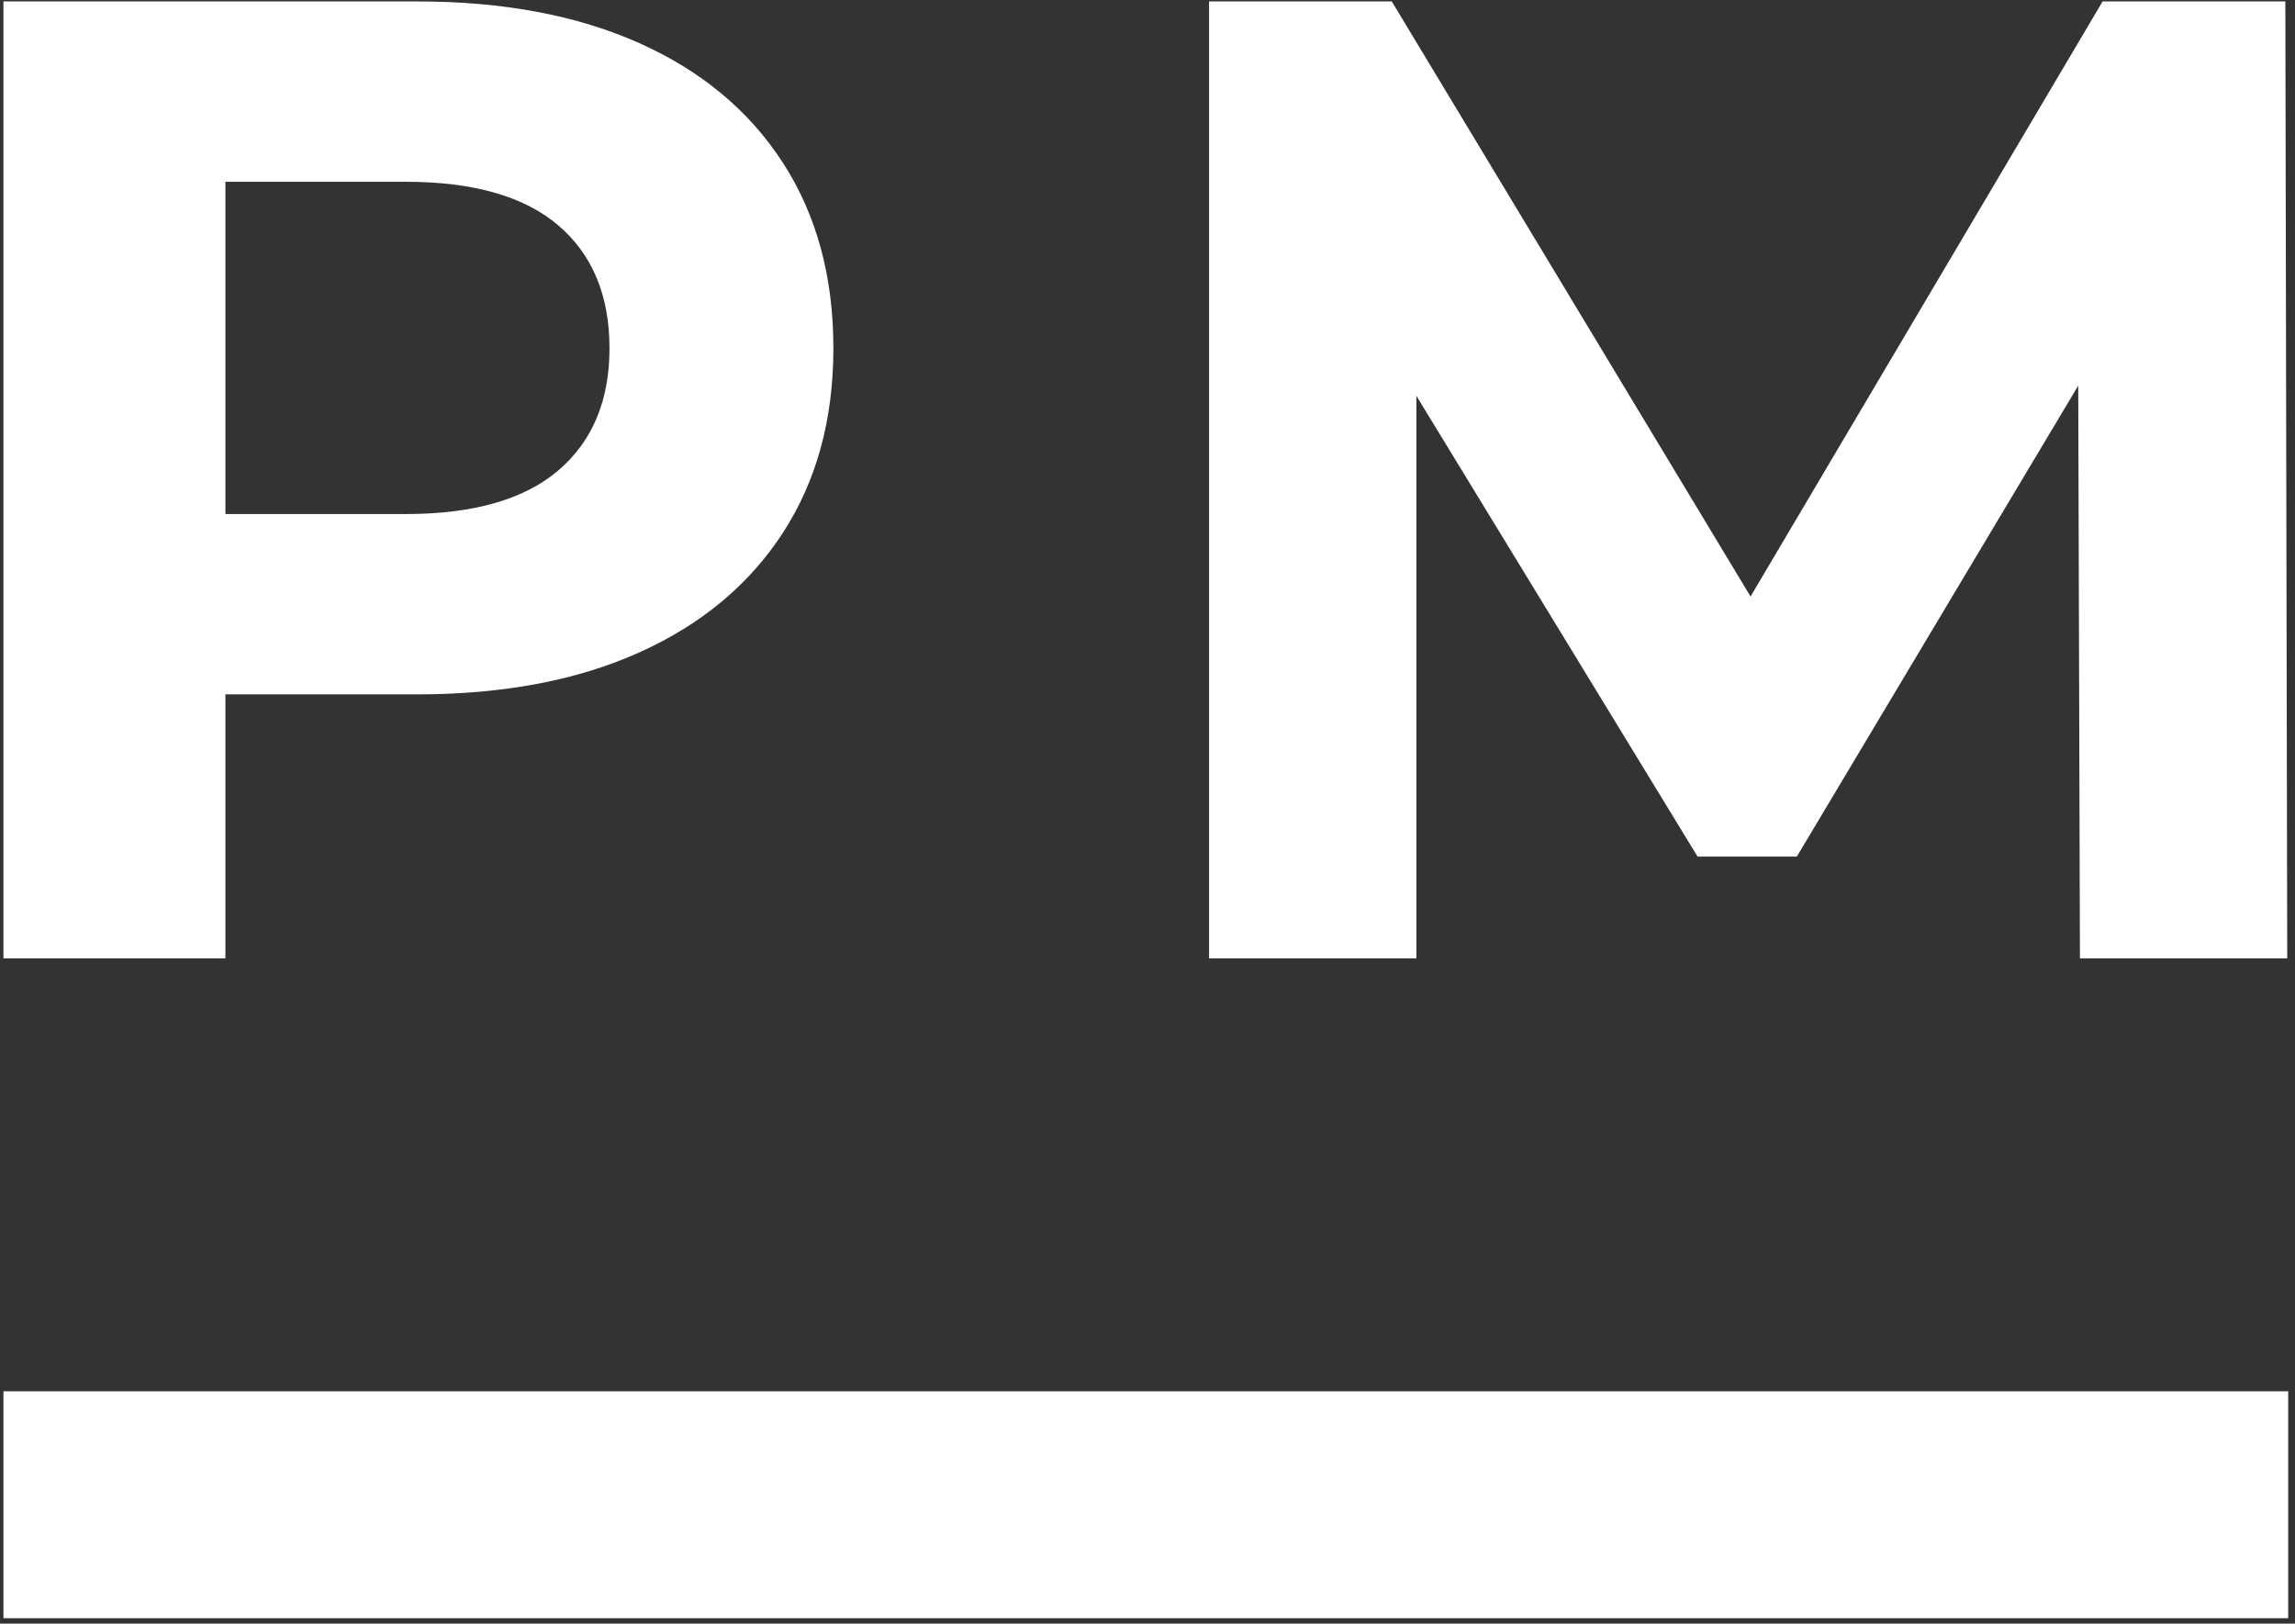 <?xml version="1.0" encoding="UTF-8" standalone="no"?><!DOCTYPE svg PUBLIC "-//W3C//DTD SVG 1.1//EN" "http://www.w3.org/Graphics/SVG/1.1/DTD/svg11.dtd"><svg width="100%" height="100%" viewBox="0 0 188 133" version="1.1" xmlns="http://www.w3.org/2000/svg" xmlns:xlink="http://www.w3.org/1999/xlink" xml:space="preserve" xmlns:serif="http://www.serif.com/" style="fill-rule:evenodd;clip-rule:evenodd;stroke-linejoin:round;stroke-miterlimit:2;"><rect x="0" y="0" width="188" height="133" fill="#333333" stroke="none"/><g id="Left"><rect x="0.282" y="113.967" width="187.162" height="18.588" style="fill:#fff;"/><path d="M0.282,78.505l-0,-78.388l33.885,0c7.047,0 13.115,1.139 18.204,3.416c5.091,2.276 9.013,5.545 11.767,9.807c2.754,4.261 4.131,9.325 4.131,15.191c0,5.822 -1.377,10.857 -4.131,15.104c-2.754,4.247 -6.676,7.516 -11.767,9.807c-5.089,2.291 -11.157,3.436 -18.204,3.436l-23.81,0l8.108,-8.134l-0,29.761l-18.183,0Zm18.183,-27.794l-8.108,-8.604l22.874,0c5.55,0 9.72,-1.193 12.51,-3.578c2.792,-2.387 4.187,-5.719 4.187,-9.998c0,-4.323 -1.395,-7.677 -4.187,-10.063c-2.79,-2.385 -6.96,-3.578 -12.51,-3.578l-22.874,0l8.108,-8.603l-0,44.424Z" style="fill:#fff;fill-rule:nonzero;"/><path d="M99.043,78.505l0,-78.388l14.968,0l33.381,55.365l-7.909,0l32.757,-55.365l14.969,0l0.155,78.388l-16.981,0l-0.155,-52.242l3.198,0l-26.234,43.903l-8.132,-0l-26.794,-43.903l3.759,0l-0,52.242l-16.982,0Z" style="fill:#fff;fill-rule:nonzero;"/></g></svg>